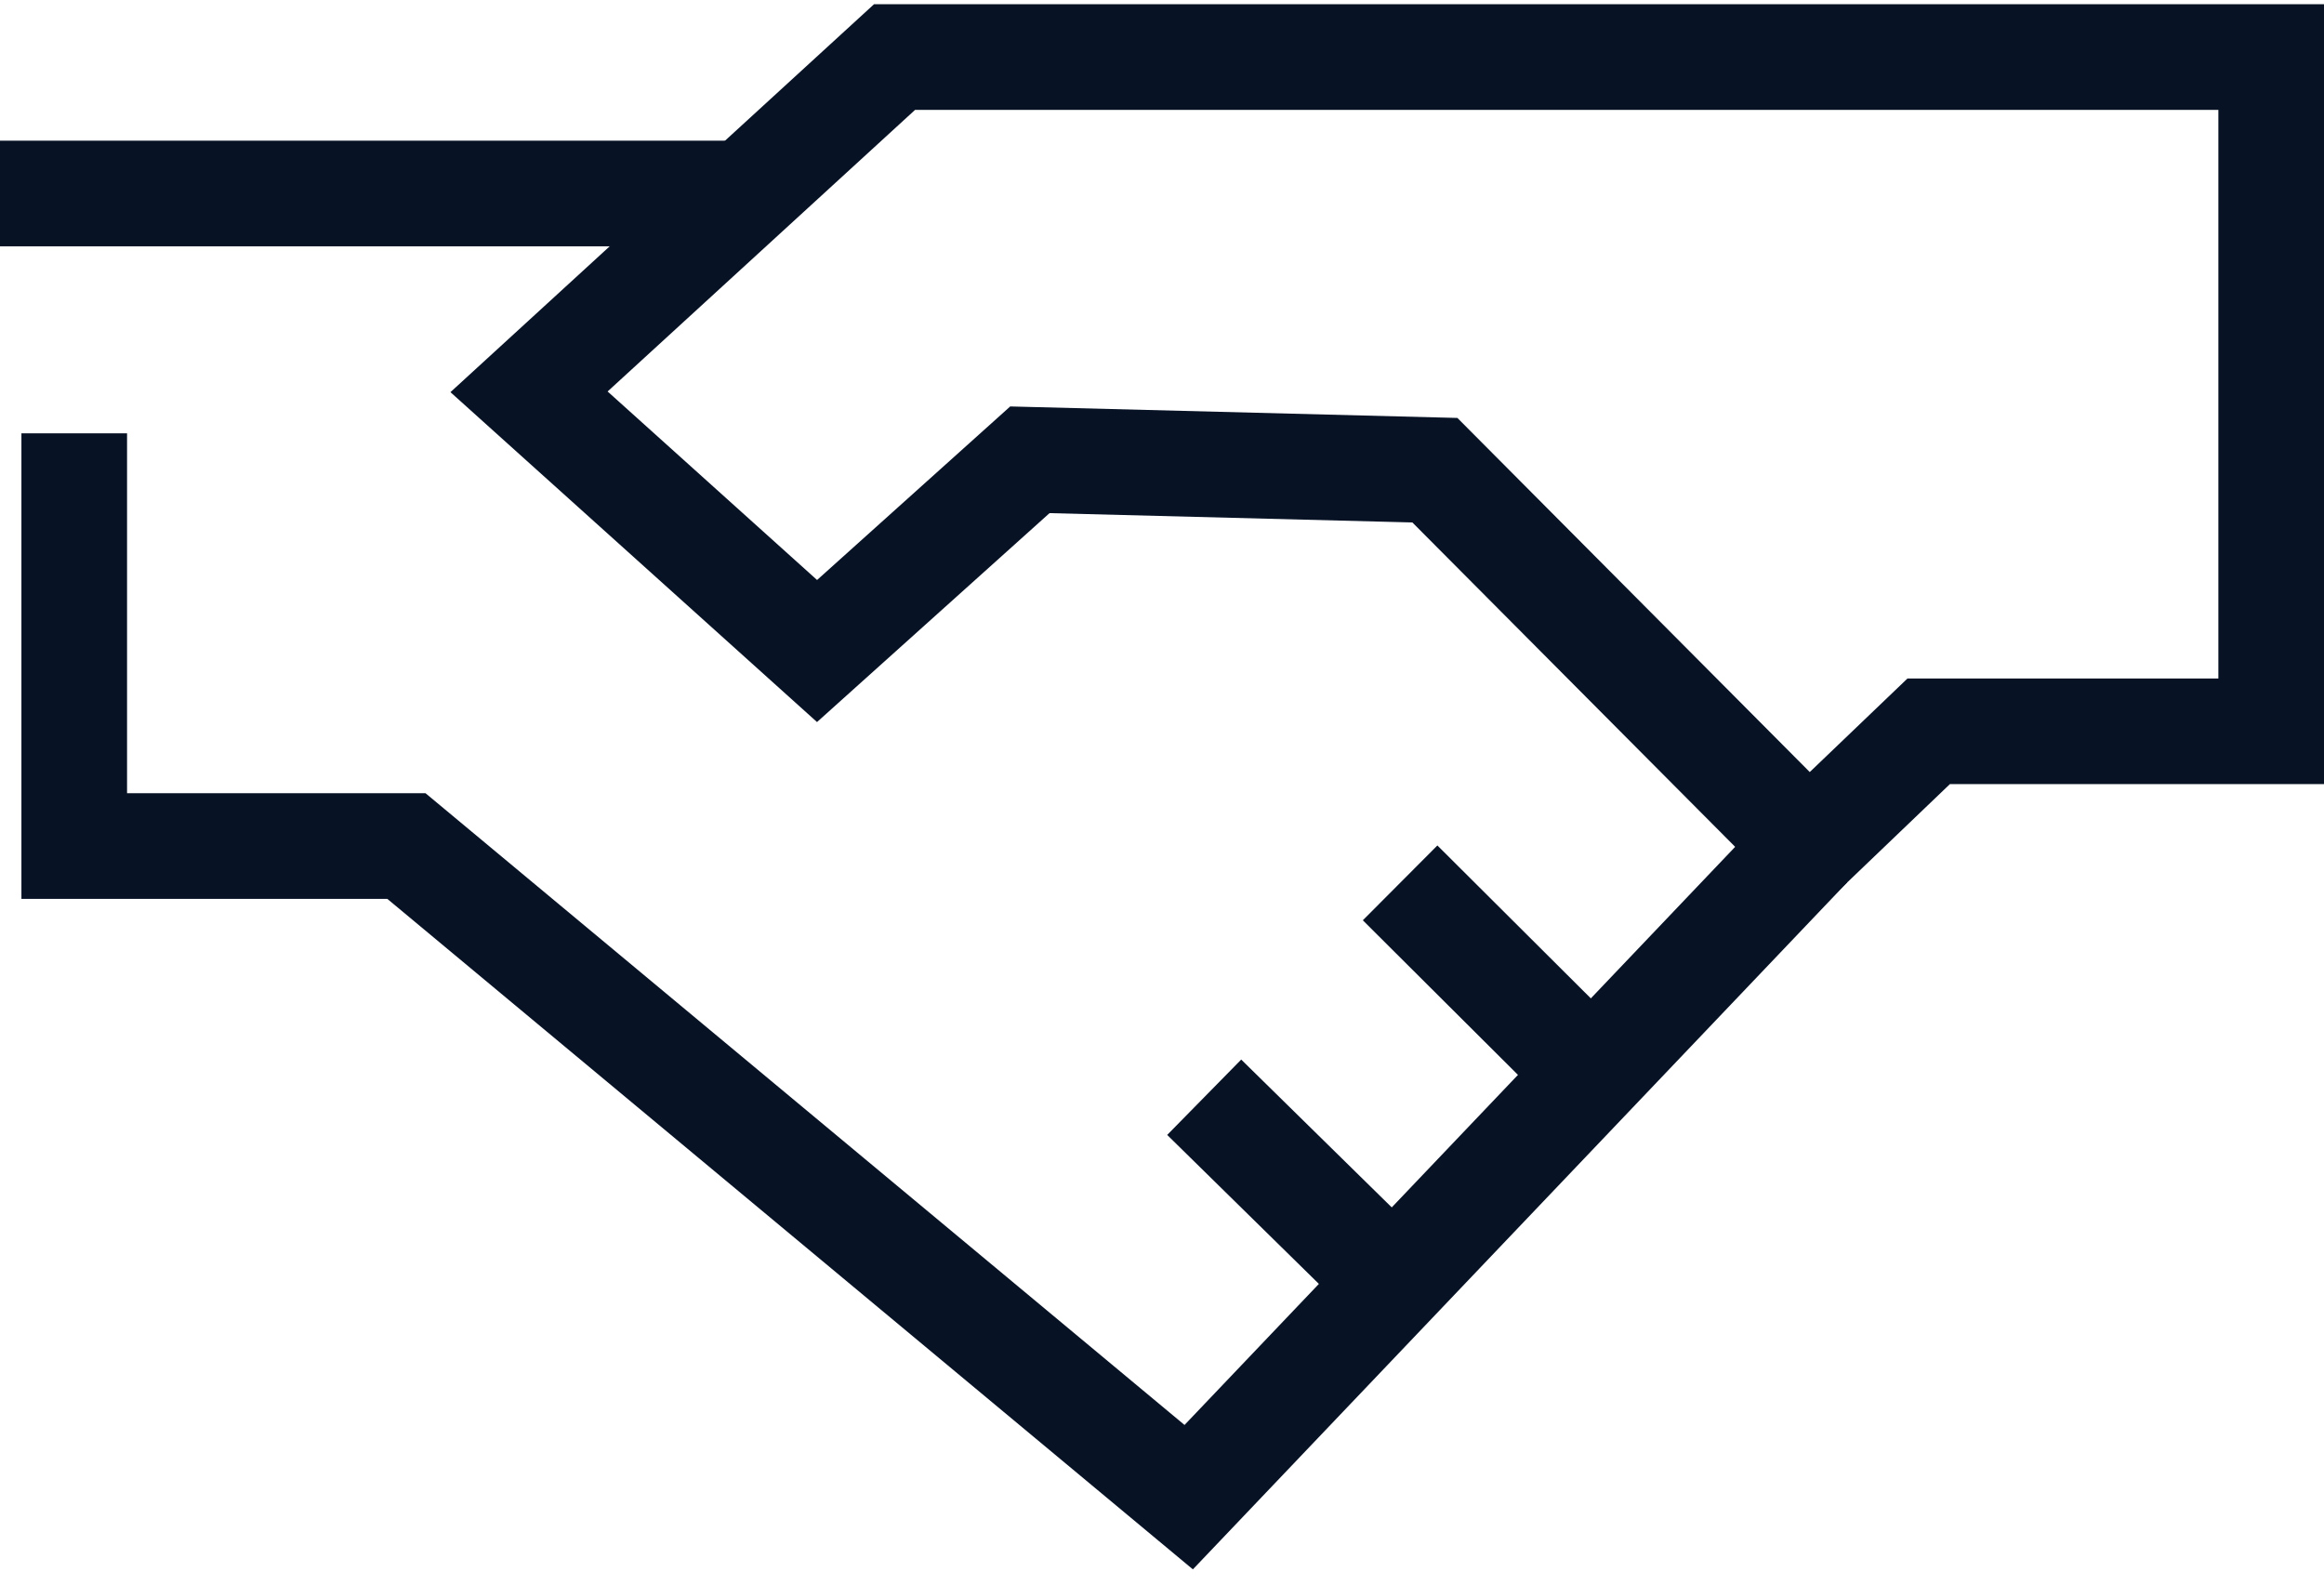 <svg width="88" height="60" viewBox="0 0 88 60" fill="none" xmlns="http://www.w3.org/2000/svg">
<path d="M86 2.16H33.873L20.032 14.836L30.938 24.651L38.997 17.41L54.333 17.804L68.494 32.035L73.031 27.691H86V2.16Z" stroke="#071225" stroke-width="4" stroke-miterlimit="10"/>
<path d="M68.494 32.035L45.011 56.69L15.389 32.035H2.811V16.409" stroke="#071225" stroke-width="4" stroke-miterlimit="10"/>
<path d="M0 7.327H28.234" stroke="#071225" stroke-width="4" stroke-miterlimit="10"/>
<path d="M45.598 41.547L51.842 47.679" stroke="#071225" stroke-width="4" stroke-miterlimit="10"/>
<path d="M53.016 33.43L59.278 39.67" stroke="#071225" stroke-width="4" stroke-miterlimit="10"/>
</svg>
